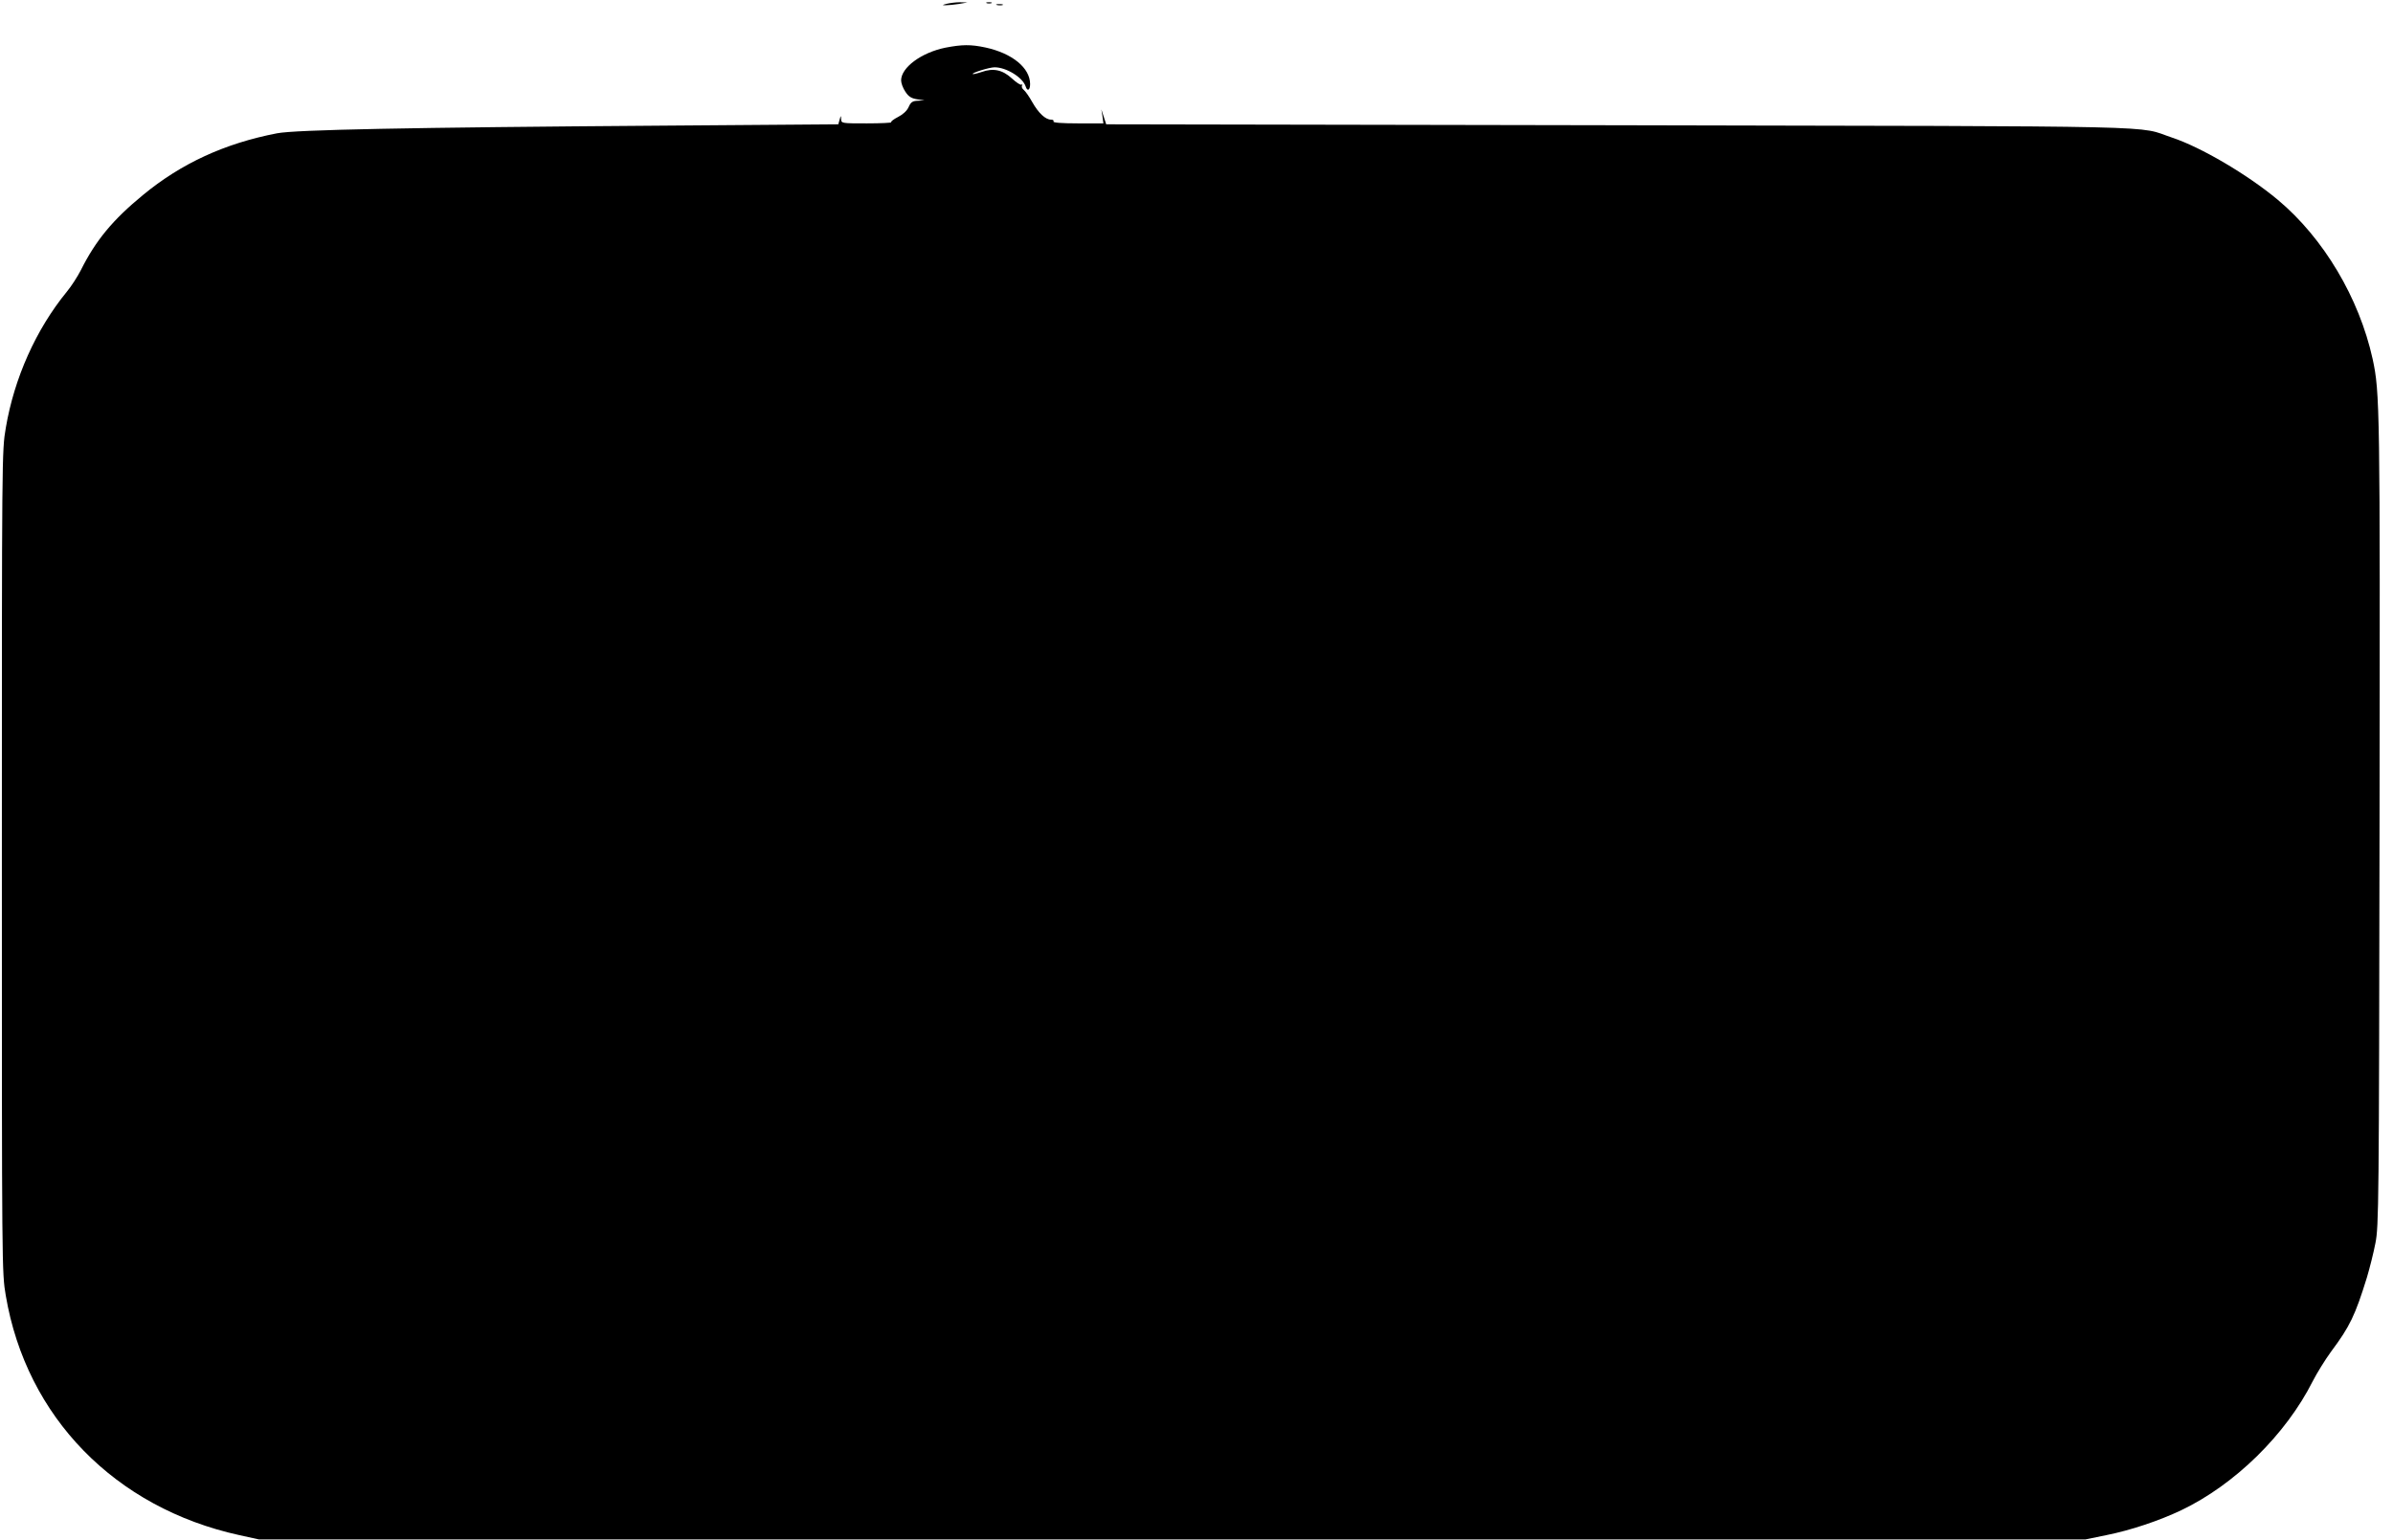 <?xml version="1.0" standalone="no"?>
<!DOCTYPE svg PUBLIC "-//W3C//DTD SVG 20010904//EN"
 "http://www.w3.org/TR/2001/REC-SVG-20010904/DTD/svg10.dtd">
<svg version="1.0" xmlns="http://www.w3.org/2000/svg"
 width="1280pt" height="824pt" viewBox="0 0 1280 824"
 preserveAspectRatio="xMidYMid meet">
<g transform="translate(0,824) scale(0.1,-0.1)"
fill="#000000" stroke="none">
<path d="M5065 8220 c-27 -7 -28 -8 -5 -8 14 0 45 3 70 7 l45 8 -40 1 c-22 0
-53 -4 -70 -8z"/>
<path d="M5278 8223 c6 -2 18 -2 25 0 6 3 1 5 -13 5 -14 0 -19 -2 -12 -5z"/>
<path d="M5333 8213 c9 -2 23 -2 30 0 6 3 -1 5 -18 5 -16 0 -22 -2 -12 -5z"/>
<path d="M5057 7985 c-128 -26 -237 -106 -237 -175 0 -15 10 -42 23 -61 17
-26 32 -35 62 -40 l40 -6 -35 -2 c-29 -1 -38 -7 -50 -34 -9 -20 -31 -40 -57
-53 -23 -12 -39 -24 -36 -28 4 -3 -55 -6 -130 -6 -135 0 -137 0 -138 23 -1 21
-1 21 -8 -3 l-7 -25 -924 -7 c-1391 -10 -1977 -22 -2078 -41 -280 -54 -512
-161 -717 -330 -162 -133 -253 -243 -333 -403 -17 -33 -50 -85 -75 -115 -165
-202 -281 -462 -326 -728 -21 -123 -21 -136 -21 -2321 0 -2185 0 -2198 21
-2321 110 -649 584 -1135 1249 -1281 l105 -23 4885 0 4885 0 112 23 c130 26
282 77 400 133 287 137 560 405 704 691 22 43 66 114 98 158 101 135 129 195
191 395 15 50 36 133 46 185 18 90 19 201 22 2250 3 2224 2 2300 -37 2480 -72
326 -262 646 -507 851 -163 136 -412 282 -566 333 -195 65 67 60 -2957 66
l-2744 5 -13 40 -13 40 6 -37 5 -38 -136 0 c-89 0 -135 4 -131 10 3 6 -2 10
-13 10 -30 0 -67 35 -100 93 -16 29 -37 59 -46 66 -9 7 -13 18 -9 24 3 5 2 7
-3 4 -6 -3 -28 12 -51 33 -51 47 -100 57 -162 35 -24 -8 -46 -13 -48 -11 -7 6
89 36 117 36 63 0 150 -54 166 -102 9 -29 24 -21 24 12 0 87 -96 165 -239 196
-80 17 -125 16 -214 -1z"/>
</g>
</svg>
